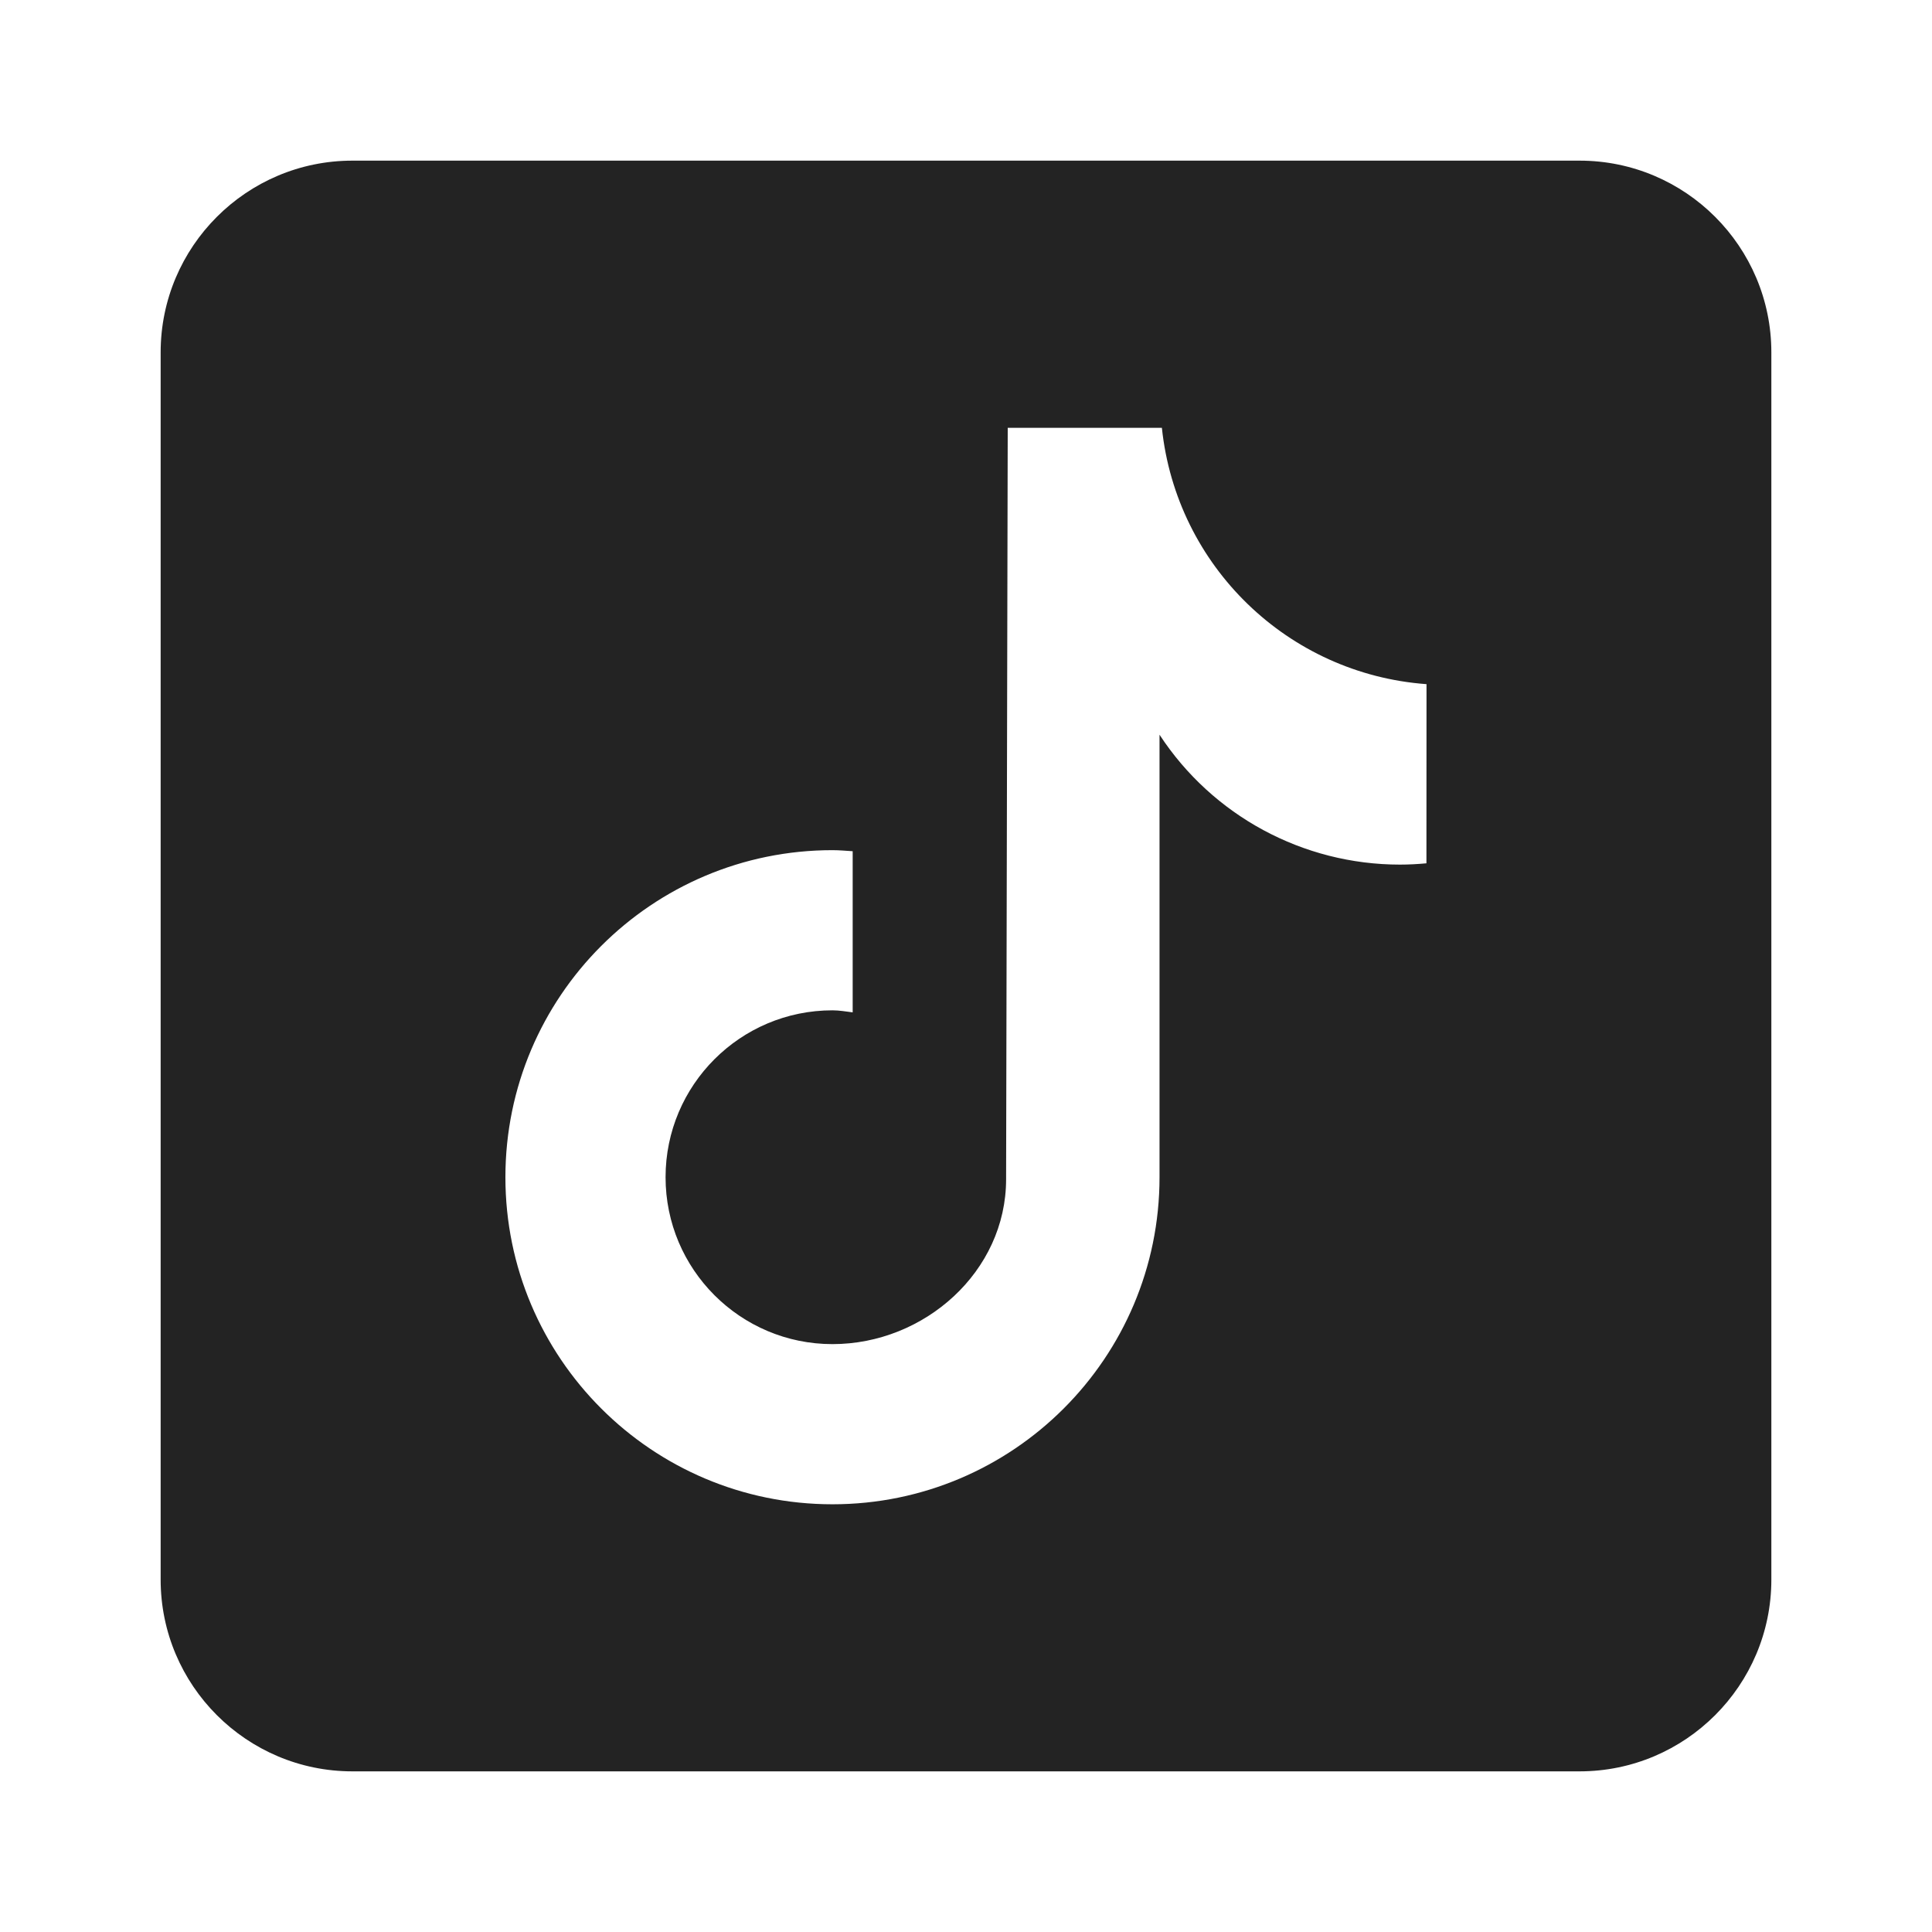 <?xml version="1.0" encoding="utf-8"?>
<!-- Generator: Adobe Illustrator 26.3.1, SVG Export Plug-In . SVG Version: 6.00 Build 0)  -->
<svg version="1.1" id="instagram" xmlns="http://www.w3.org/2000/svg" xmlns:xlink="http://www.w3.org/1999/xlink" x="0px" y="0px"
	 width="23.8px" height="23.8px" viewBox="0 0 23.8 23.8" style="enable-background:new 0 0 23.8 23.8;" xml:space="preserve">
<style type="text/css">
	.st0{fill:#232323;}
</style>
<path class="st0" d="M19.459,1.979H4.341c-1.303,0-2.362,1.059-2.362,2.362v15.118c0,1.303,1.059,2.362,2.362,2.362h15.118
	c1.303,0,2.362-1.059,2.362-2.362V4.341C21.821,3.038,20.762,1.979,19.459,1.979 M17.572,10.635
	c-0.109,0.01-0.217,0.016-0.326,0.016c-1.194,0-2.308-0.601-2.962-1.6v5.451c0,2.225-1.804,4.029-4.029,4.029
	s-4.029-1.804-4.029-4.029s1.804-4.029,4.029-4.029l0,0c0.084,0,0.167,0.008,0.249,0.013v1.985c-0.083-0.01-0.164-0.025-0.249-0.025
	c-1.135,0-2.056,0.921-2.056,2.056s0.921,2.056,2.056,2.056s2.139-0.895,2.139-2.031l0.02-9.257h1.899
	c0.179,1.703,1.552,3.033,3.26,3.158L17.572,10.635"/>
</svg>
